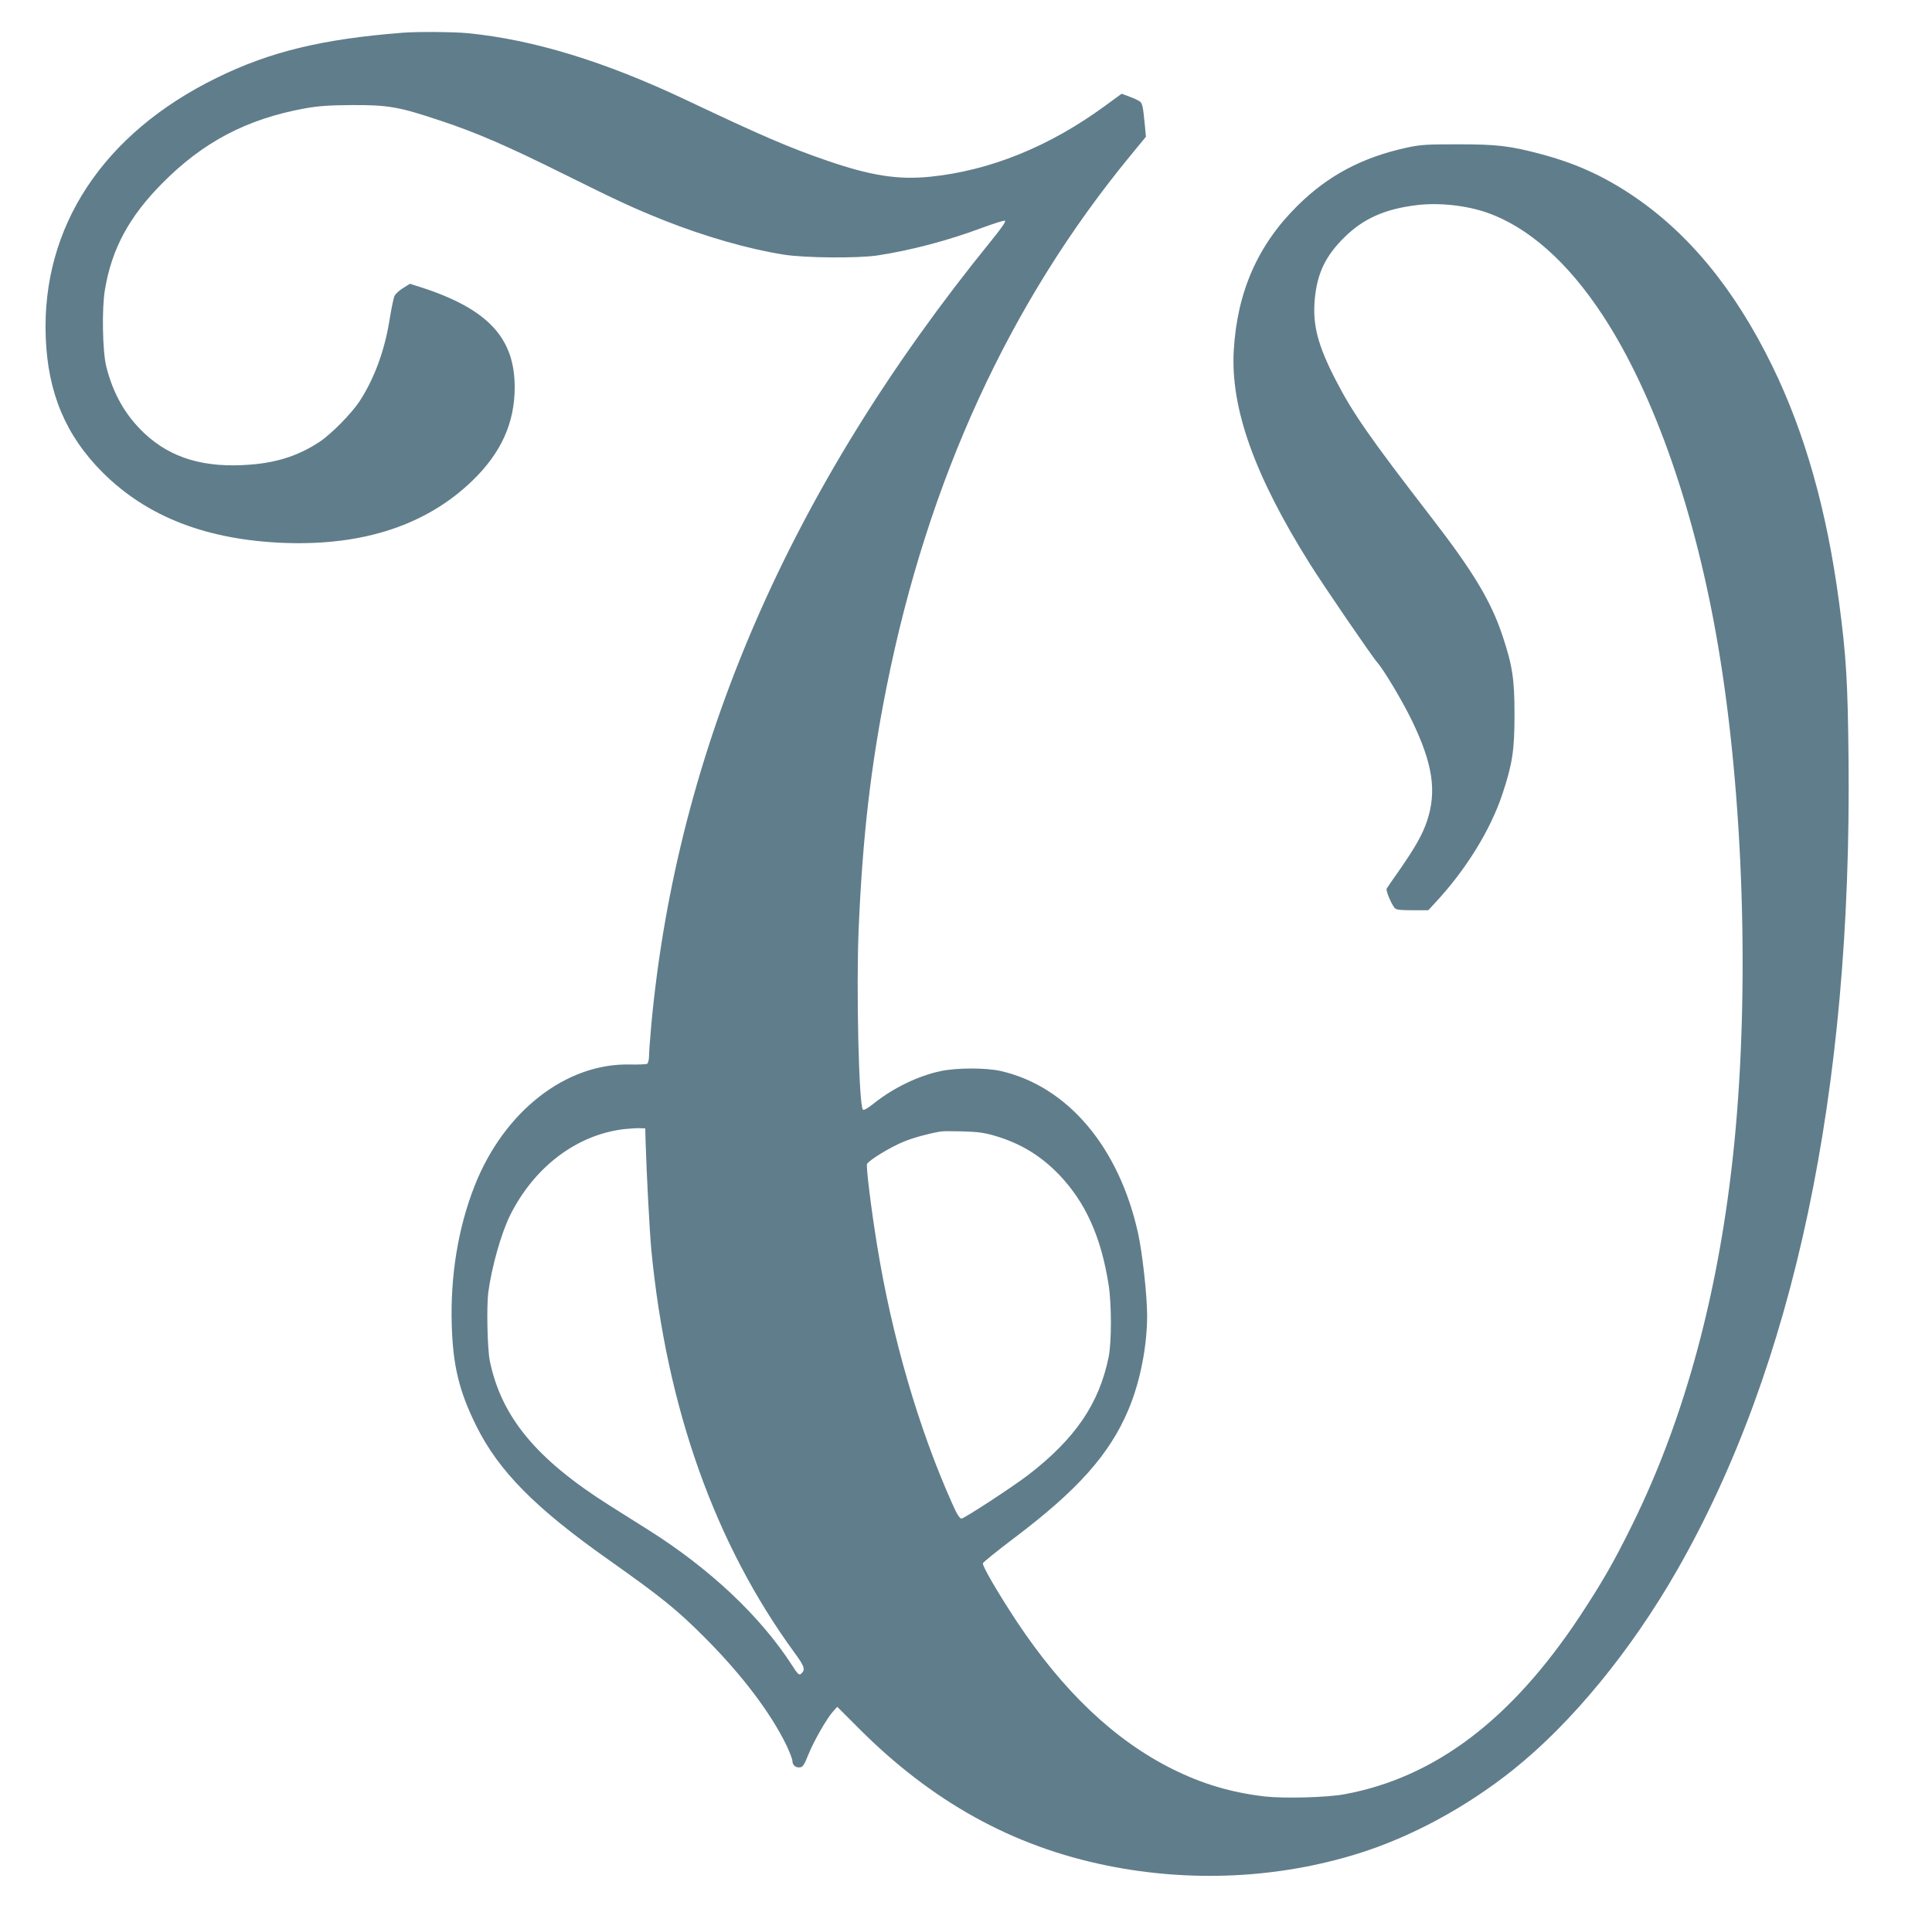 <?xml version="1.0" standalone="no"?>
<!DOCTYPE svg PUBLIC "-//W3C//DTD SVG 20010904//EN"
 "http://www.w3.org/TR/2001/REC-SVG-20010904/DTD/svg10.dtd">
<svg version="1.0" xmlns="http://www.w3.org/2000/svg"
 width="1280pt" height="1276pt" viewBox="0 0 1280 1276"
 preserveAspectRatio="xMidYMid meet">
<g transform="translate(0,1276) scale(0.1,-0.1)"
fill="#607d8b" stroke="none">
<path d="M2665 12543 c-533 -42 -878 -126 -1230 -299 -753 -369 -1160 -988
-1132 -1719 14 -369 133 -651 377 -895 297 -296 695 -449 1215 -467 519 -17
932 121 1233 411 192 185 282 384 282 621 0 326 -177 517 -615 660 l-79 25
-45 -28 c-25 -15 -51 -39 -57 -52 -7 -14 -21 -85 -33 -158 -32 -203 -102 -393
-200 -542 -53 -80 -185 -214 -261 -265 -138 -92 -281 -139 -462 -153 -302 -24
-525 42 -701 207 -126 119 -207 261 -253 443 -25 102 -30 383 -9 508 45 271
160 484 380 706 271 274 561 426 945 496 90 16 158 21 315 22 238 1 310 -12
585 -104 240 -80 439 -166 815 -353 365 -181 462 -226 665 -307 270 -107 559
-190 794 -227 139 -22 487 -25 621 -5 221 34 465 98 692 183 74 27 142 49 150
47 11 -2 -17 -43 -94 -138 -1333 -1642 -2078 -3363 -2248 -5189 -8 -91 -15
-184 -15 -207 0 -24 -6 -46 -12 -51 -7 -4 -58 -6 -113 -5 -425 11 -837 -311
-1031 -805 -109 -277 -161 -596 -151 -922 8 -269 49 -438 162 -666 149 -301
392 -546 880 -890 349 -247 450 -328 640 -519 241 -242 432 -494 536 -709 21
-45 39 -91 39 -103 0 -28 23 -46 51 -42 18 2 29 20 54 83 36 90 122 240 164
287 l28 31 139 -139 c488 -490 1023 -786 1650 -913 554 -112 1129 -85 1656 78
353 109 720 307 1033 557 387 309 779 786 1085 1320 776 1355 1160 3170 1137
5375 -5 510 -15 679 -62 1034 -81 612 -227 1129 -445 1574 -249 509 -557 882
-933 1132 -193 128 -374 209 -601 269 -203 54 -289 64 -546 64 -208 0 -247 -2
-340 -22 -295 -65 -519 -183 -721 -382 -265 -261 -402 -571 -425 -961 -22
-383 136 -827 504 -1414 89 -142 415 -619 448 -655 41 -46 165 -253 229 -385
137 -284 165 -466 100 -662 -30 -91 -78 -175 -184 -328 -43 -60 -80 -115 -84
-122 -7 -11 29 -99 53 -128 10 -12 35 -15 118 -15 l105 0 44 48 c204 218 367
482 447 722 66 199 80 289 80 525 0 235 -13 324 -80 525 -76 228 -194 424
-469 780 -413 535 -522 692 -637 915 -119 232 -153 365 -137 536 16 168 70
282 194 405 126 125 268 189 480 215 145 18 327 -1 465 -49 274 -95 537 -328
768 -680 341 -519 617 -1310 766 -2198 167 -988 208 -2264 106 -3289 -96 -963
-323 -1811 -677 -2528 -121 -246 -200 -382 -348 -607 -453 -683 -958 -1065
-1556 -1176 -116 -22 -400 -29 -529 -15 -222 26 -415 83 -615 183 -383 192
-721 513 -1030 978 -121 184 -228 366 -223 384 2 7 93 81 203 164 425 320 636
557 761 853 77 182 124 419 124 623 0 133 -31 414 -60 546 -126 571 -467 974
-910 1075 -98 22 -287 22 -395 0 -150 -31 -317 -112 -446 -215 -40 -32 -66
-47 -72 -41 -27 27 -45 801 -28 1201 26 608 80 1075 186 1605 274 1367 815
2543 1615 3515 l102 124 -6 66 c-15 155 -17 160 -48 176 -17 9 -48 22 -69 29
l-38 14 -108 -79 c-370 -271 -764 -431 -1163 -471 -211 -21 -391 7 -681 107
-248 85 -434 165 -934 402 -539 255 -1010 399 -1444 442 -94 9 -339 11 -436 3z
m1612 -7338 c7 -229 26 -588 38 -723 101 -1048 421 -1950 952 -2675 65 -89 71
-110 38 -137 -11 -9 -23 3 -60 62 -209 322 -541 635 -945 890 -74 47 -190 120
-257 162 -488 307 -721 588 -798 961 -16 81 -22 358 -10 454 24 174 86 393
146 513 160 319 441 531 754 568 39 4 86 7 105 6 l35 -1 2 -80z m2317 30 c168
-50 300 -130 422 -256 176 -184 279 -412 329 -731 20 -129 20 -379 0 -478 -63
-309 -221 -540 -530 -779 -101 -78 -427 -291 -445 -291 -12 0 -31 30 -63 103
-222 497 -398 1102 -496 1707 -40 246 -73 517 -67 538 8 23 154 113 246 150
65 26 156 51 240 66 14 3 81 3 150 1 99 -3 144 -9 214 -30z"/>
</g>
</svg>
